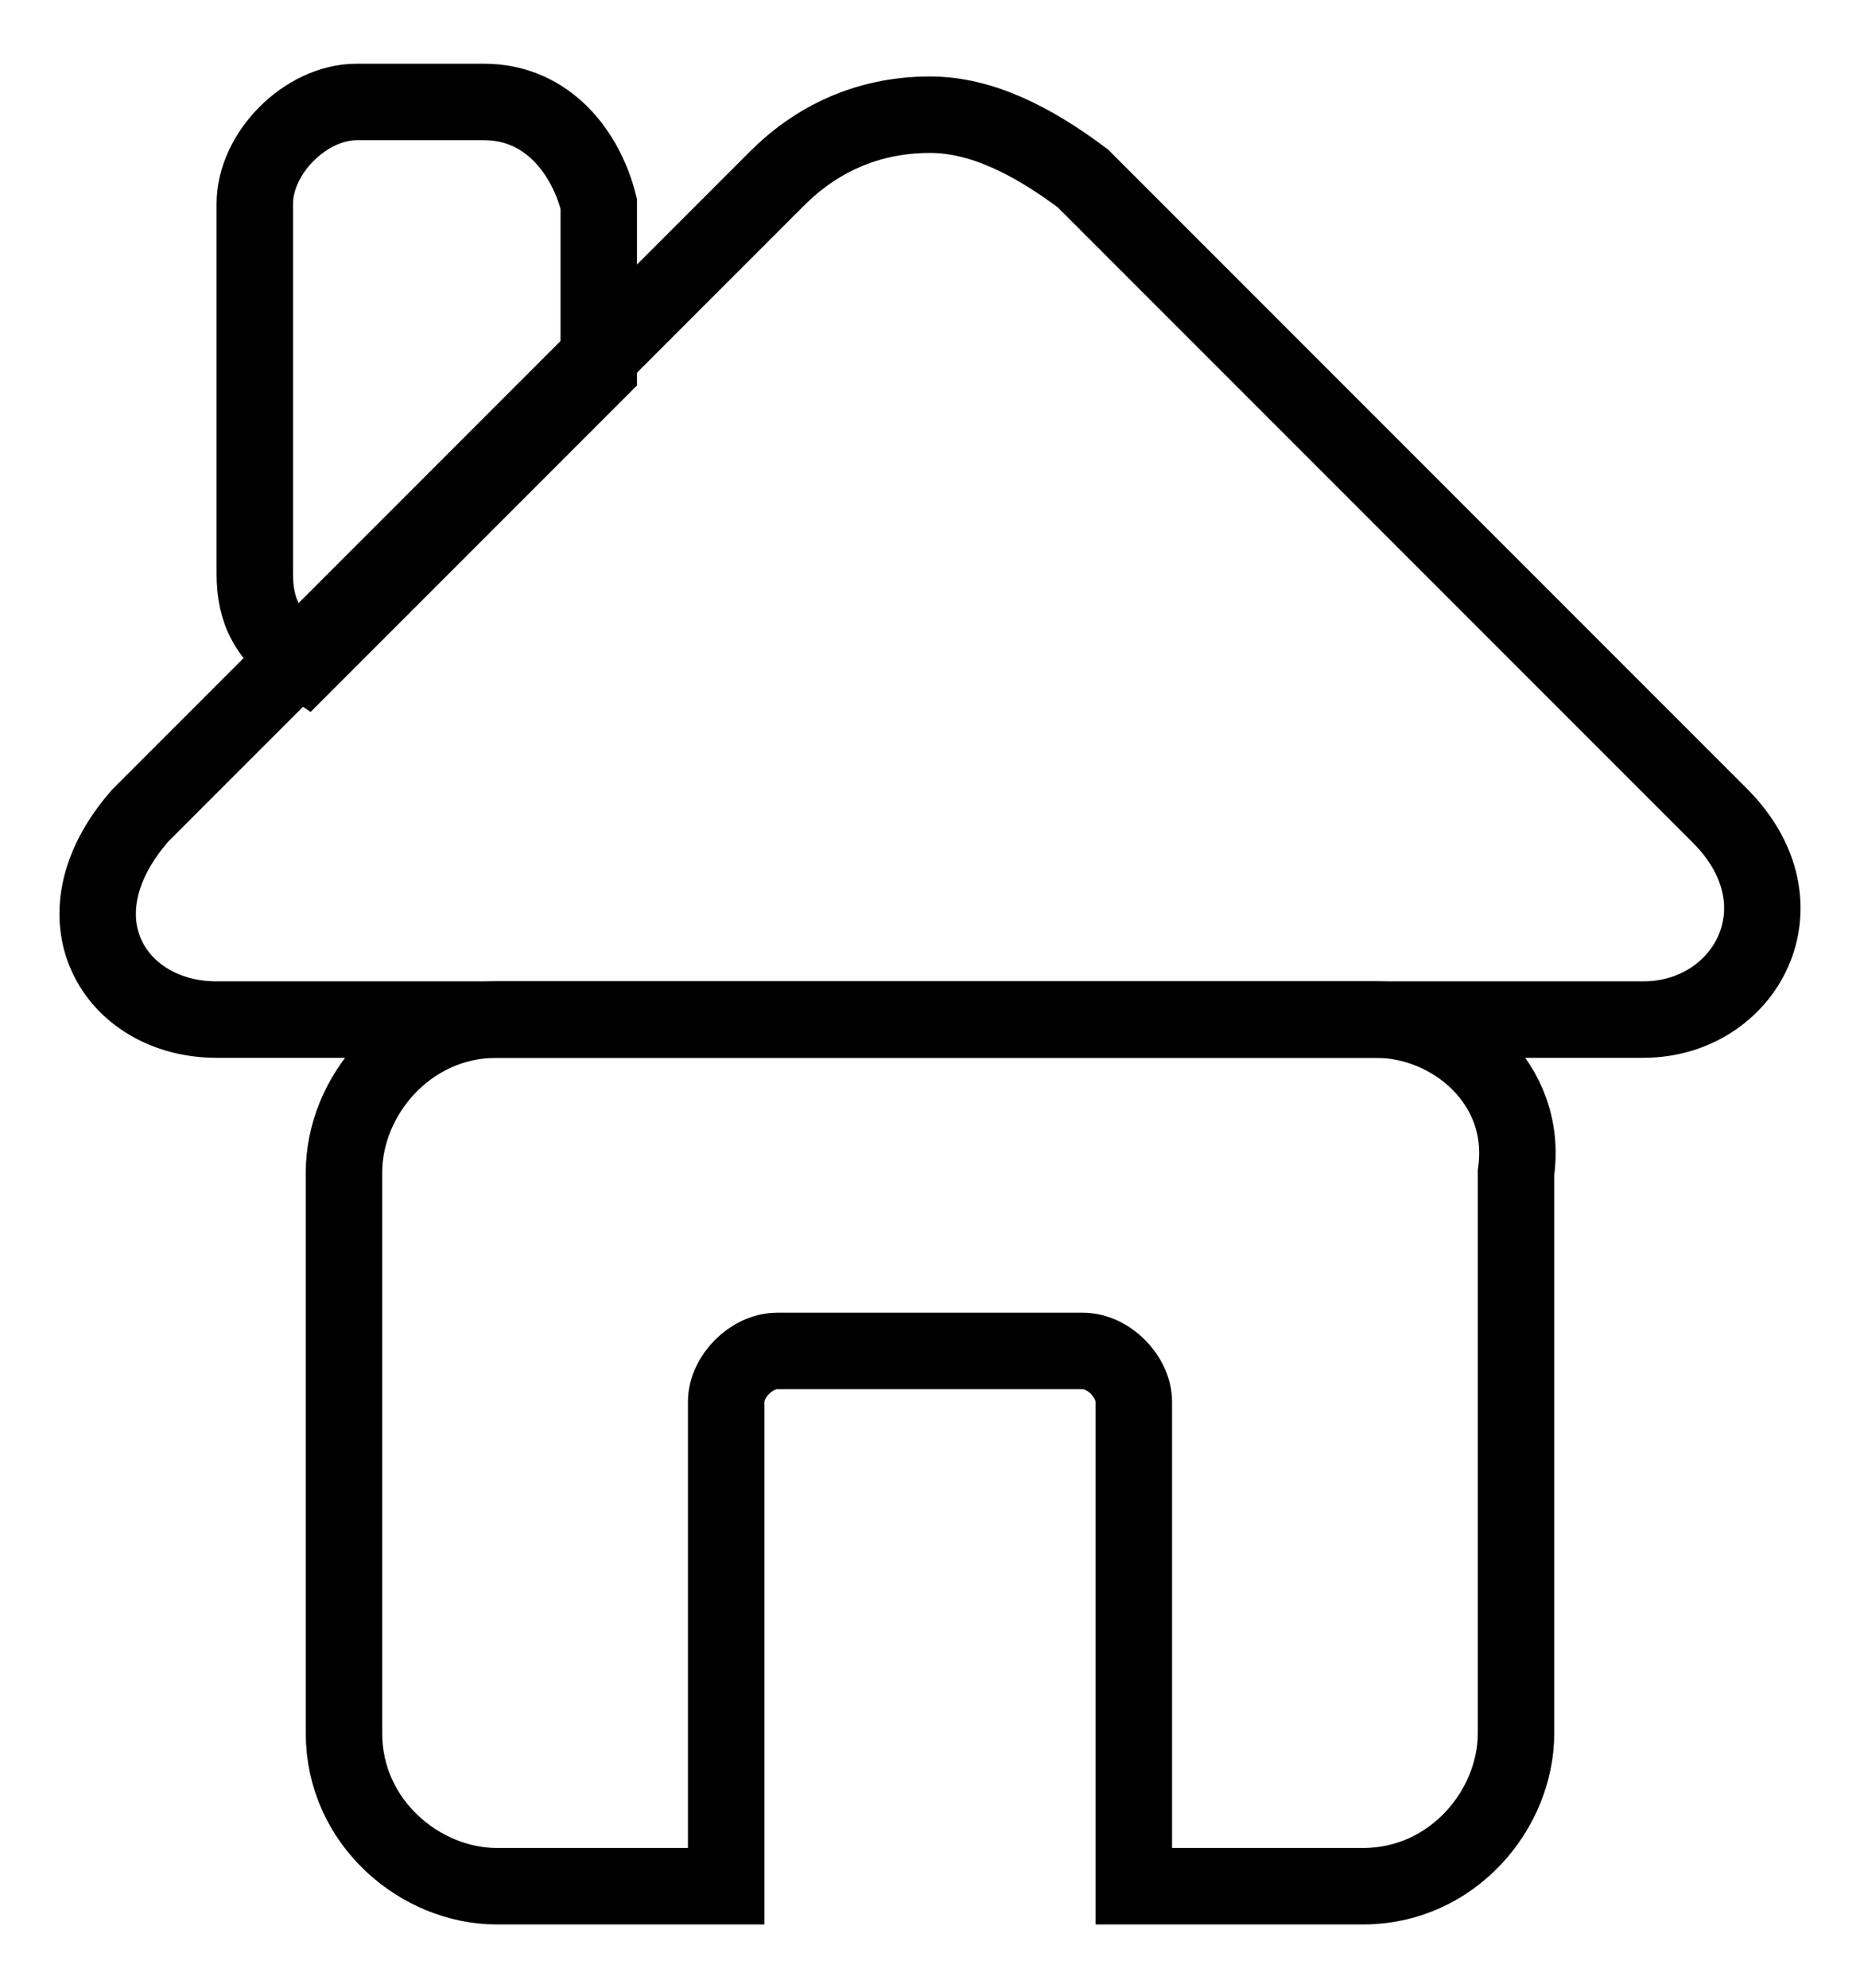 <?xml version="1.0" encoding="utf-8"?>
<!-- Generator: Adobe Illustrator 26.5.0, SVG Export Plug-In . SVG Version: 6.00 Build 0)  -->
<svg version="1.1" id="Layer_1" xmlns="http://www.w3.org/2000/svg" xmlns:xlink="http://www.w3.org/1999/xlink" x="0px" y="0px"
	 viewBox="0 0 1.46 1.56" style="enable-background:new 0 0 1.46 1.56;" xml:space="preserve">
<style type="text/css">
	.st0{fill:none;stroke:#000000;stroke-width:0.06;stroke-miterlimit:10;}
</style>
<path class="st0" d="M1.08,0.8H0.39c-0.07,0-0.12,0.06-0.12,0.12v0.44c0,0.07,0.06,0.12,0.12,0.12h0.18V1.1
	c0-0.02,0.02-0.04,0.04-0.04h0.24c0.02,0,0.04,0.02,0.04,0.04v0.38h0.18c0.07,0,0.12-0.06,0.12-0.12V0.92
	C1.2,0.85,1.14,0.8,1.08,0.8L1.08,0.8z"/>
<path class="st0" d="M0.17,0.8c-0.08,0-0.13-0.08-0.06-0.16l0.5-0.5c0.03-0.03,0.07-0.05,0.12-0.05c0.04,0,0.08,0.02,0.12,0.05
	l0.5,0.5C1.42,0.71,1.37,0.8,1.29,0.8H0.73H0.17L0.17,0.8z"/>
<path class="st0" d="M0.38,0.08h-0.1c-0.04,0-0.08,0.04-0.08,0.08v0.29c0,0.03,0.01,0.05,0.04,0.07l0.23-0.23V0.16
	C0.46,0.12,0.43,0.08,0.38,0.08L0.38,0.08z"/>
</svg>
